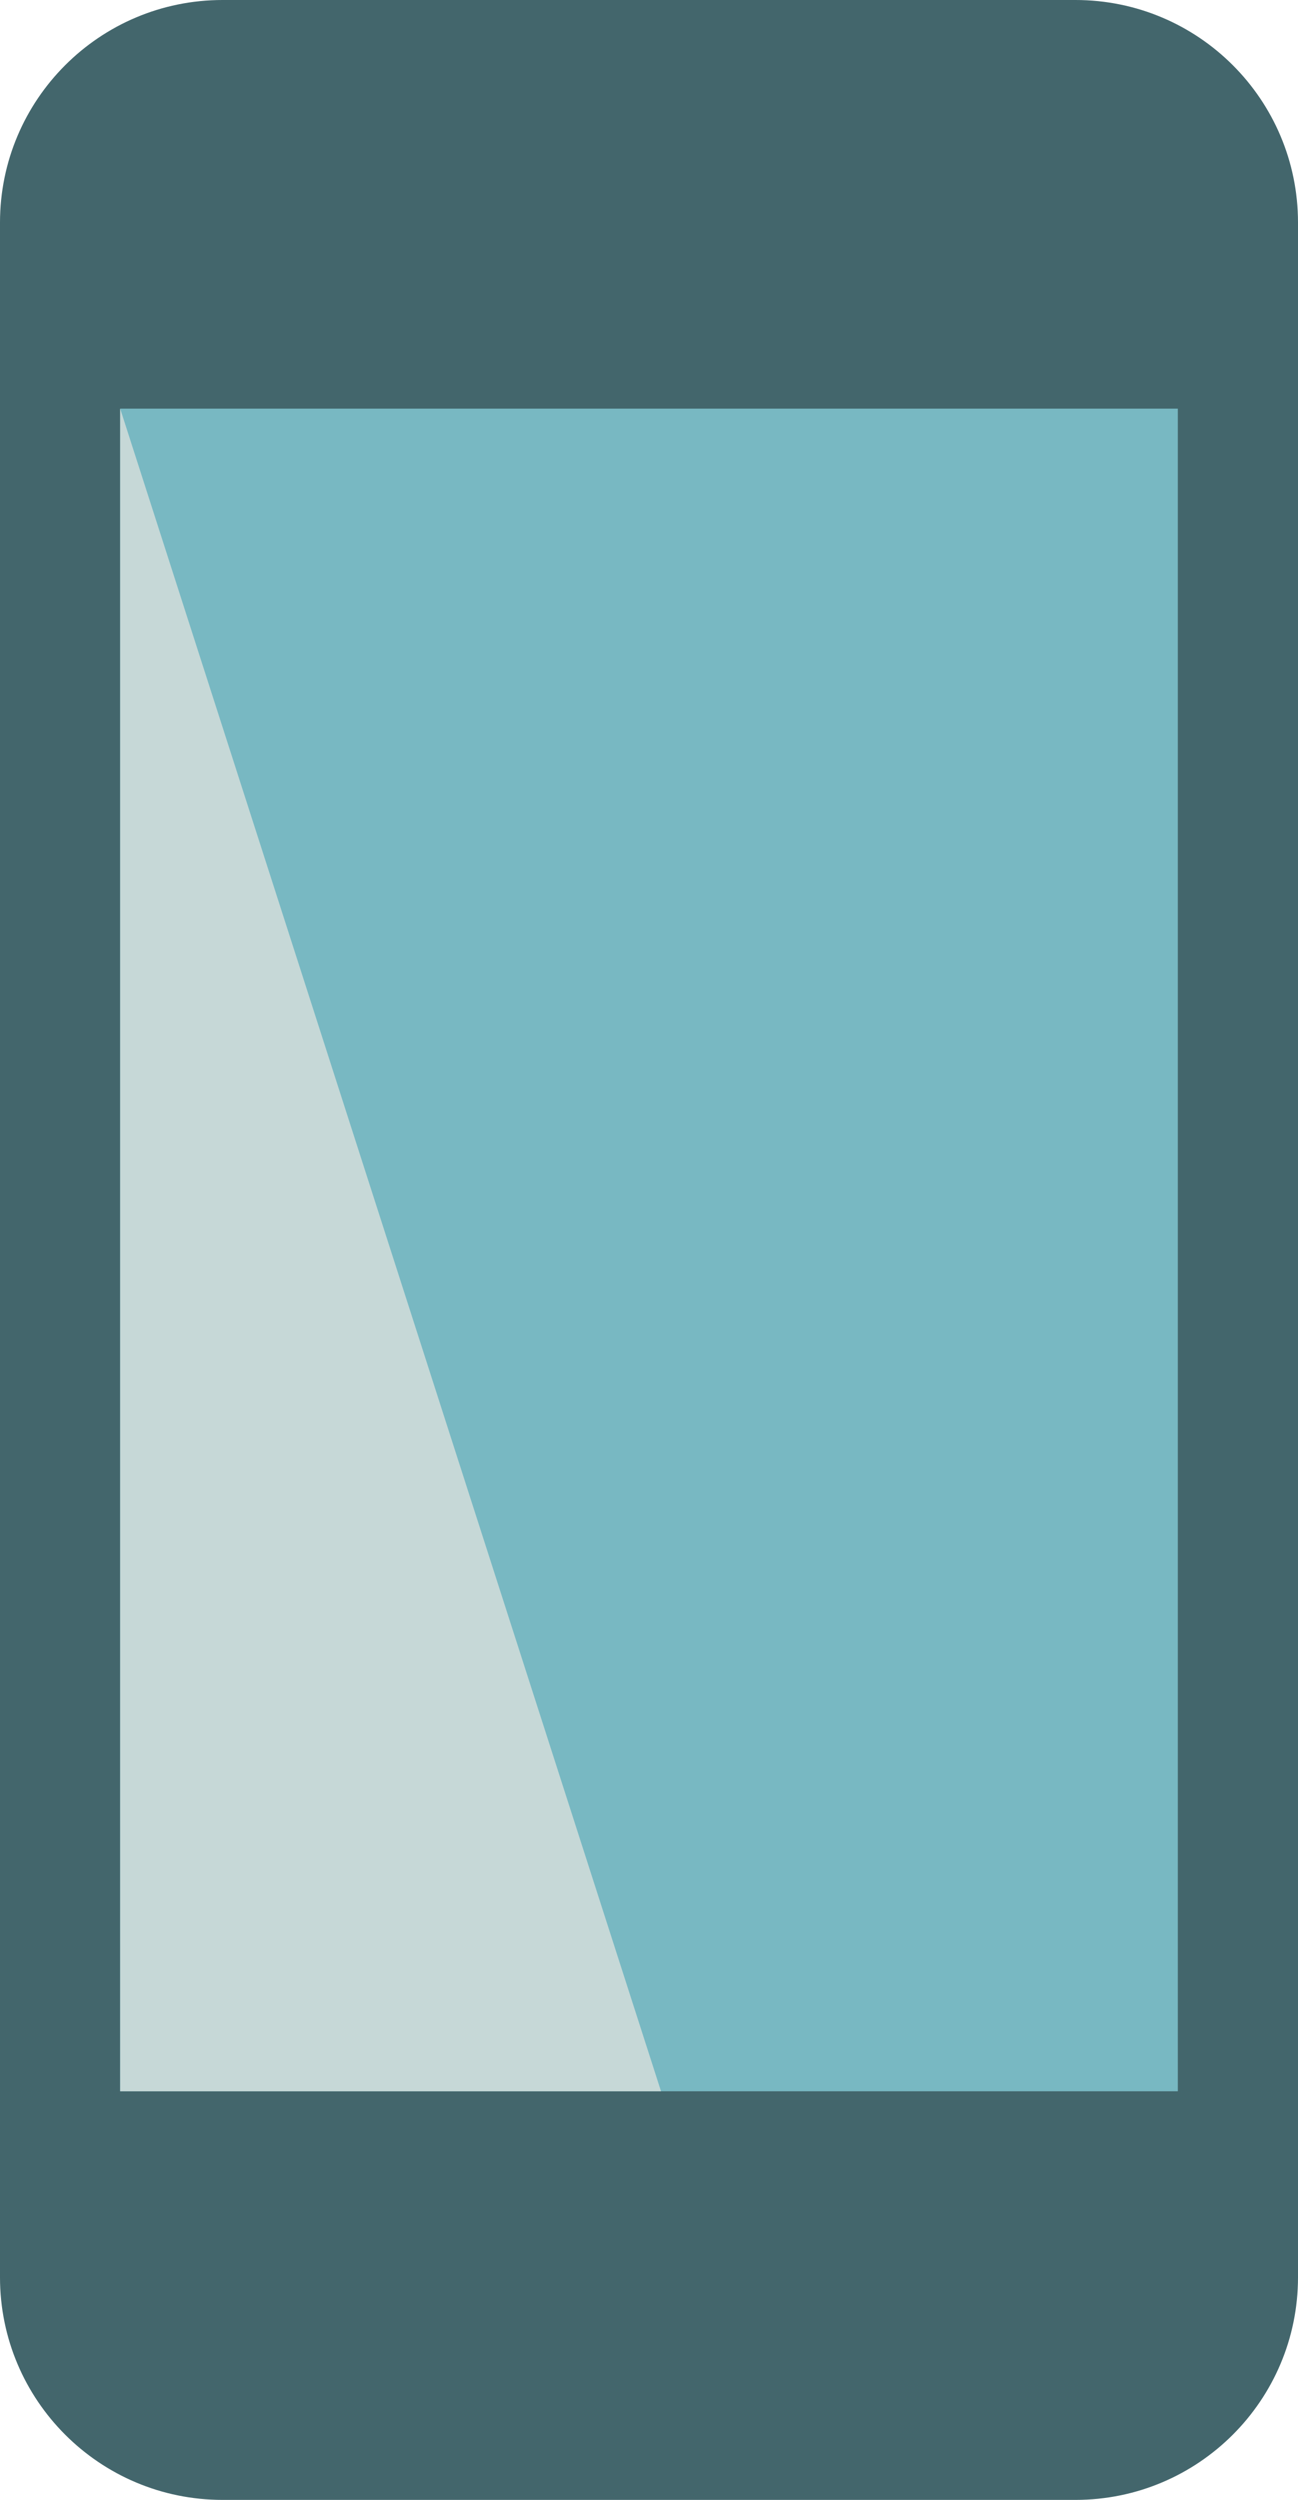 <?xml version="1.0" encoding="UTF-8"?>
<svg width="54px" height="104px" viewBox="0 0 54 104" version="1.1" xmlns="http://www.w3.org/2000/svg" xmlns:xlink="http://www.w3.org/1999/xlink">
    <!-- Generator: Sketch 51.3 (57544) - http://www.bohemiancoding.com/sketch -->
    <title>Group 7@2x</title>
    <desc>Created with Sketch.</desc>
    <defs></defs>
    <g id="Page-1" stroke="none" stroke-width="1" fill="none" fill-rule="evenodd">
        <g id="OUR-SERVICES-page" transform="translate(-796, -2637)">
            <g id="Group-7" transform="translate(796, 2637)">
                <path d="M44.74,104 L9.26,104 C4.145,104 0,99.854 0,94.74 L0,9.26 C0,4.146 4.145,0 9.26,0 L44.74,0 C49.854,0 54,4.146 54,9.26 L54,94.74 C54,99.854 49.854,104 44.74,104" id="Fill-1" fill="#43666C"></path>
                <polygon id="Fill-4" fill="#78B8C2" points="5 87 49 87 49 17 5 17"></polygon>
                <polygon id="Fill-6" fill="#C6D8D7" points="27.5 87 5 87 5 17"></polygon>
            </g>
        </g>
    </g>
</svg>